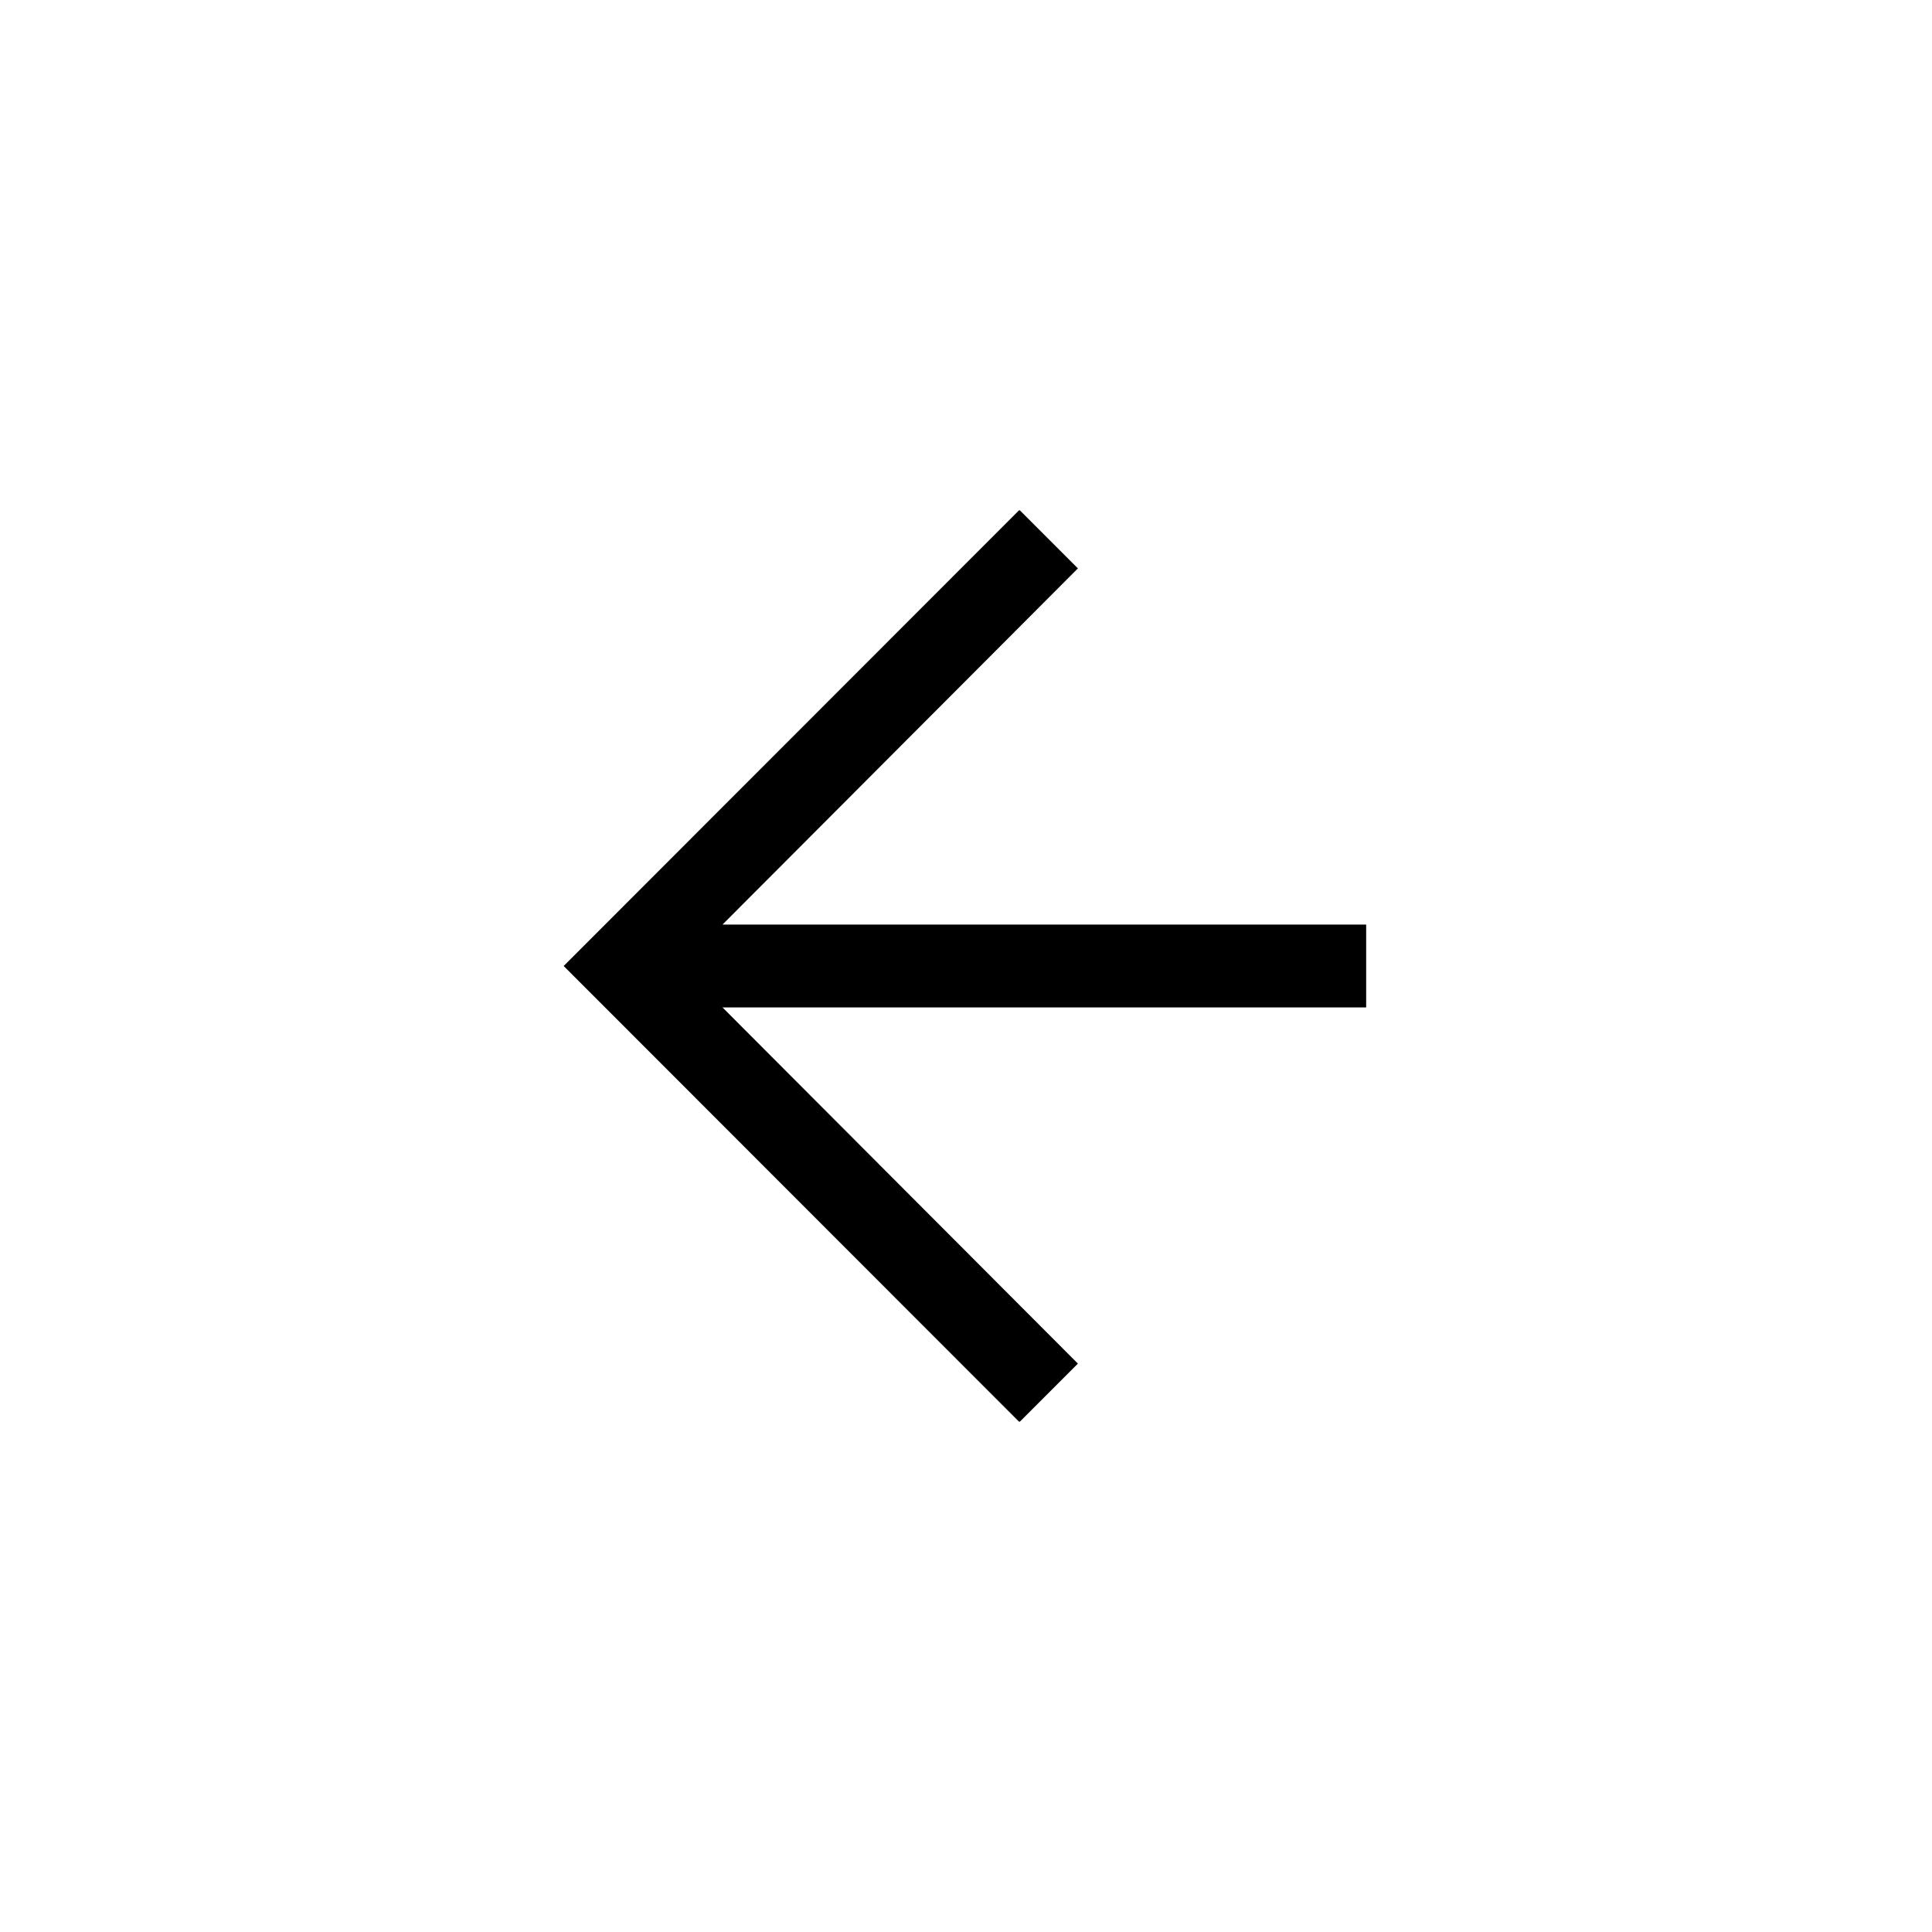 <?xml version="1.0" encoding="UTF-8"?> <svg xmlns="http://www.w3.org/2000/svg" width="898" height="898" viewBox="0 0 898 898" fill="none"> <g clip-path="url(#clip0_206_17)"> <g filter="url(#filter0_d_206_17)"> <mask id="mask0_206_17" style="mask-type:luminance" maskUnits="userSpaceOnUse" x="60" y="60" width="778" height="778"> <path d="M60.26 60.26H837.739V837.74H60.26V60.26Z" fill="white"></path> </mask> <g mask="url(#mask0_206_17)"> <mask id="mask1_206_17" style="mask-type:luminance" maskUnits="userSpaceOnUse" x="60" y="60" width="778" height="778"> <path d="M449 60.26C234.302 60.26 60.26 234.302 60.26 449C60.26 663.698 234.302 837.74 449 837.74C663.698 837.74 837.739 663.698 837.739 449C837.739 234.302 663.698 60.26 449 60.26Z" fill="white"></path> </mask> <g mask="url(#mask1_206_17)"> <path d="M60.26 60.26H837.739V837.74H60.26V60.26Z" fill="white"></path> </g> </g> </g> <mask id="mask2_206_17" style="mask-type:luminance" maskUnits="userSpaceOnUse" x="183" y="237" width="533" height="425"> <path d="M183.213 237.005H715.213V661.005H183.213V237.005Z" fill="white"></path> </mask> <g mask="url(#mask2_206_17)"> <path d="M473.833 237L262 449L473.833 661L501.005 633.807L335.818 468.25H635V429.75H335.818L501.005 264.193L473.833 237Z" fill="black"></path> </g> </g> <defs> <filter id="filter0_d_206_17" x="0.26" y="0.26" width="897.479" height="897.479" filterUnits="userSpaceOnUse" color-interpolation-filters="sRGB"> <feFlood flood-opacity="0" result="BackgroundImageFix"></feFlood> <feColorMatrix in="SourceAlpha" type="matrix" values="0 0 0 0 0 0 0 0 0 0 0 0 0 0 0 0 0 0 127 0" result="hardAlpha"></feColorMatrix> <feOffset></feOffset> <feGaussianBlur stdDeviation="30"></feGaussianBlur> <feComposite in2="hardAlpha" operator="out"></feComposite> <feColorMatrix type="matrix" values="0 0 0 0 0 0 0 0 0 0 0 0 0 0 0 0 0 0 0.25 0"></feColorMatrix> <feBlend mode="normal" in2="BackgroundImageFix" result="effect1_dropShadow_206_17"></feBlend> <feBlend mode="normal" in="SourceGraphic" in2="effect1_dropShadow_206_17" result="shape"></feBlend> </filter> <clipPath id="clip0_206_17"> <rect width="898" height="898" fill="white"></rect> </clipPath> </defs> </svg> 